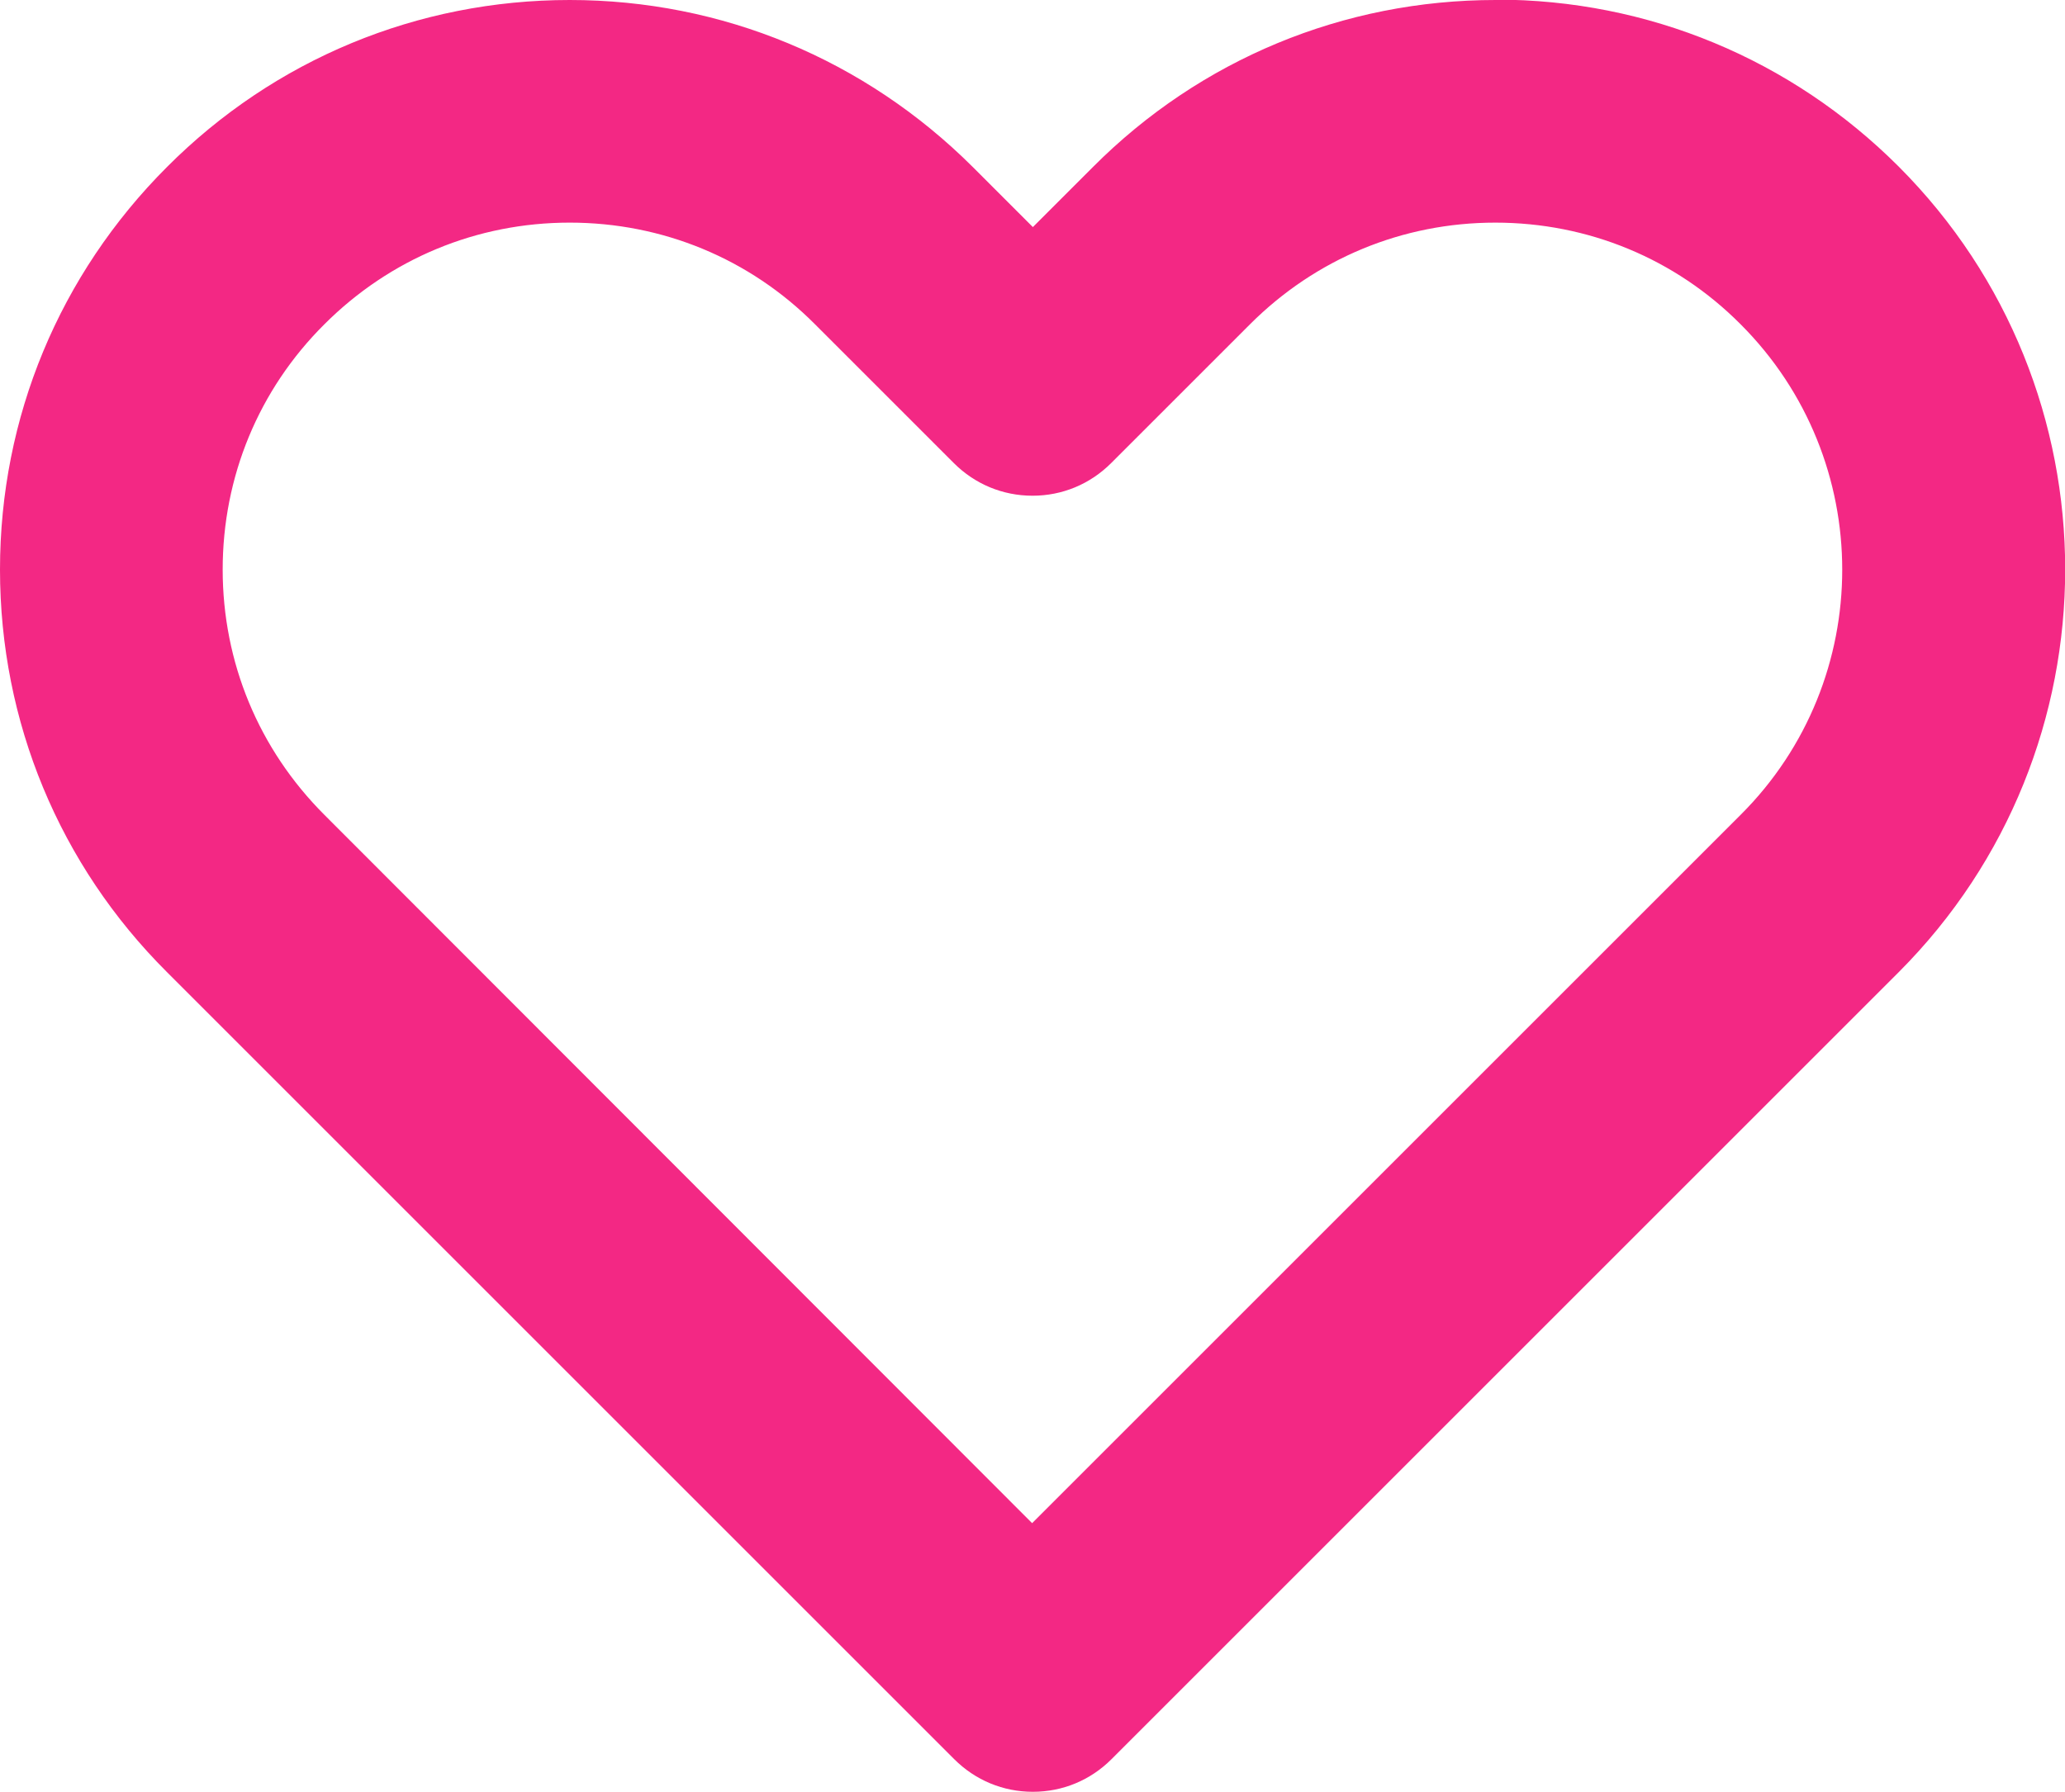 <?xml version="1.0" encoding="UTF-8"?>
<svg id="Calque_2" data-name="Calque 2" xmlns="http://www.w3.org/2000/svg" viewBox="0 0 55.64 48.29">
  <defs>
    <style>
      .cls-1 {
        fill: #f32884;
        stroke-width: 0px;
      }
    </style>
  </defs>
  <g id="Calque_1-2" data-name="Calque 1">
    <g>
      <path class="cls-1" d="M27.82,47.79c-.67,0-1.3-.26-1.77-.73L4.85,25.85C2.04,23.05.5,19.32.5,15.35s1.54-7.69,4.35-10.5C7.65,2.05,11.38.5,15.35.5s7.7,1.54,10.5,4.35l1.97,1.97,1.98-1.98c2.8-2.8,6.53-4.35,10.5-4.35s7.7,1.54,10.5,4.35c5.79,5.79,5.79,15.21,0,21l-21.21,21.21c-.47.47-1.1.73-1.77.73ZM15.35,5.5c-2.63,0-5.1,1.02-6.96,2.88-1.86,1.86-2.89,4.33-2.89,6.97s1.02,5.1,2.89,6.97l19.44,19.44,19.44-19.44c3.84-3.84,3.84-10.09,0-13.93-1.86-1.86-4.33-2.89-6.97-2.89s-5.1,1.02-6.96,2.89l-3.74,3.74c-.47.47-1.1.73-1.77.73s-1.3-.26-1.77-.73l-3.74-3.74c-1.86-1.86-4.33-2.88-6.97-2.88Z"/>
      <path class="cls-1" d="M40.3,1c3.83,0,7.44,1.49,10.15,4.2,5.6,5.6,5.6,14.7,0,20.3l-21.21,21.21c-.39.39-.9.59-1.41.59s-1.02-.19-1.41-.59L5.2,25.5c-2.71-2.71-4.2-6.31-4.2-10.15s1.49-7.44,4.2-10.15C7.91,2.49,11.52,1,15.35,1s7.44,1.49,10.15,4.2l2.33,2.33,2.33-2.33c2.71-2.71,6.31-4.2,10.15-4.2M27.82,12.36c-.51,0-1.02-.2-1.41-.59l-3.74-3.74c-1.95-1.95-4.56-3.03-7.32-3.03s-5.36,1.08-7.32,3.03c-1.95,1.95-3.03,4.55-3.03,7.32s1.08,5.36,3.03,7.32l19.79,19.79,19.8-19.79c4.03-4.03,4.03-10.6,0-14.64-1.96-1.96-4.56-3.03-7.32-3.03s-5.36,1.08-7.32,3.03l-3.74,3.74c-.39.39-.9.59-1.41.59M40.3,0c-4.1,0-7.96,1.6-10.85,4.5l-1.62,1.62-1.62-1.62C23.3,1.6,19.45,0,15.35,0S7.39,1.6,4.5,4.5C1.6,7.4,0,11.25,0,15.35s1.6,7.96,4.5,10.85l21.21,21.21c.57.57,1.32.88,2.12.88s1.55-.31,2.12-.88l21.21-21.21c5.98-5.99,5.98-15.72,0-21.71-2.9-2.9-6.76-4.5-10.85-4.5h0ZM27.82,13.36c.8,0,1.55-.31,2.12-.88l3.74-3.74c1.77-1.77,4.11-2.74,6.61-2.74s4.85.97,6.61,2.74c3.65,3.65,3.65,9.58,0,13.22l-19.09,19.09L8.74,21.96c-1.77-1.77-2.74-4.11-2.74-6.61s.97-4.85,2.74-6.61c1.77-1.77,4.11-2.74,6.61-2.74s4.85.97,6.61,2.74l3.74,3.74c.57.57,1.32.88,2.12.88h0Z"/>
    </g>
  </g>
</svg>